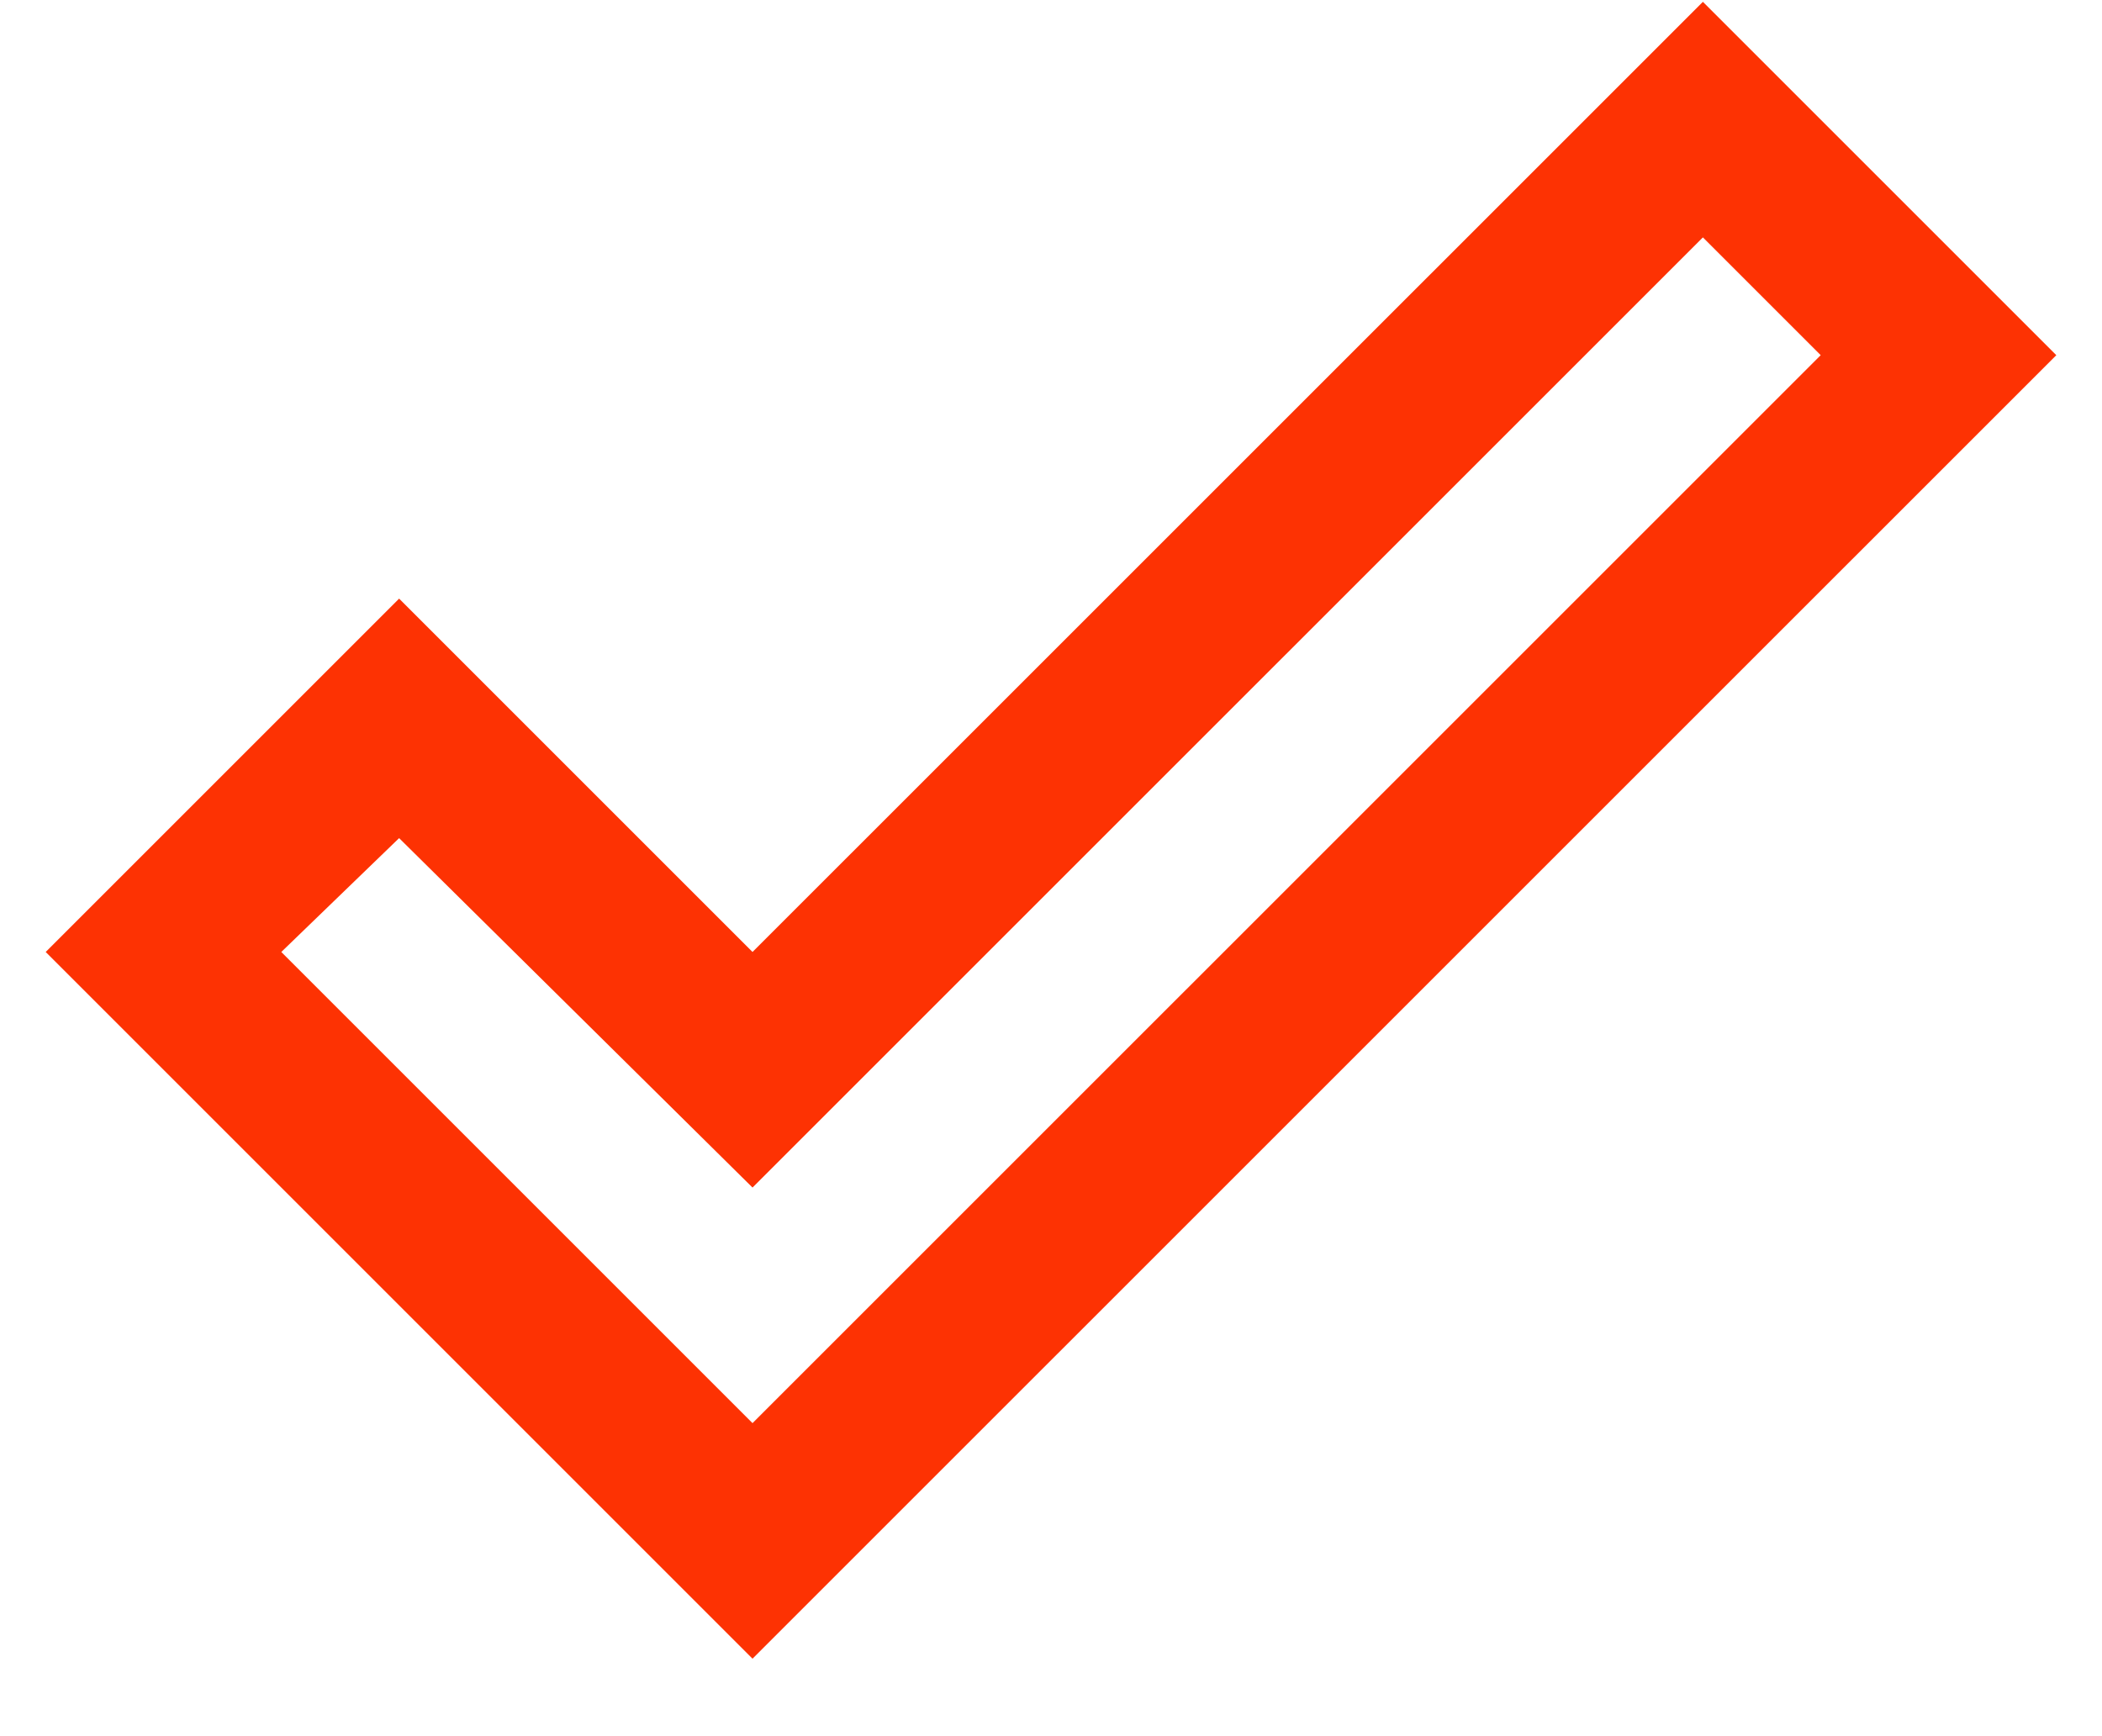 <svg width="23" height="19" viewBox="0 0 23 19" fill="none" xmlns="http://www.w3.org/2000/svg">
<path d="M18.633 0.02L22.5 3.887L8.234 18.152L0.5 10.418L4.367 6.551L8.234 10.418L18.633 0.02ZM18.633 2.598L8.234 12.996L4.367 9.172L3.078 10.418L8.234 15.574L19.922 3.887L18.633 2.598Z" fill="#FD3203"/>
</svg>
